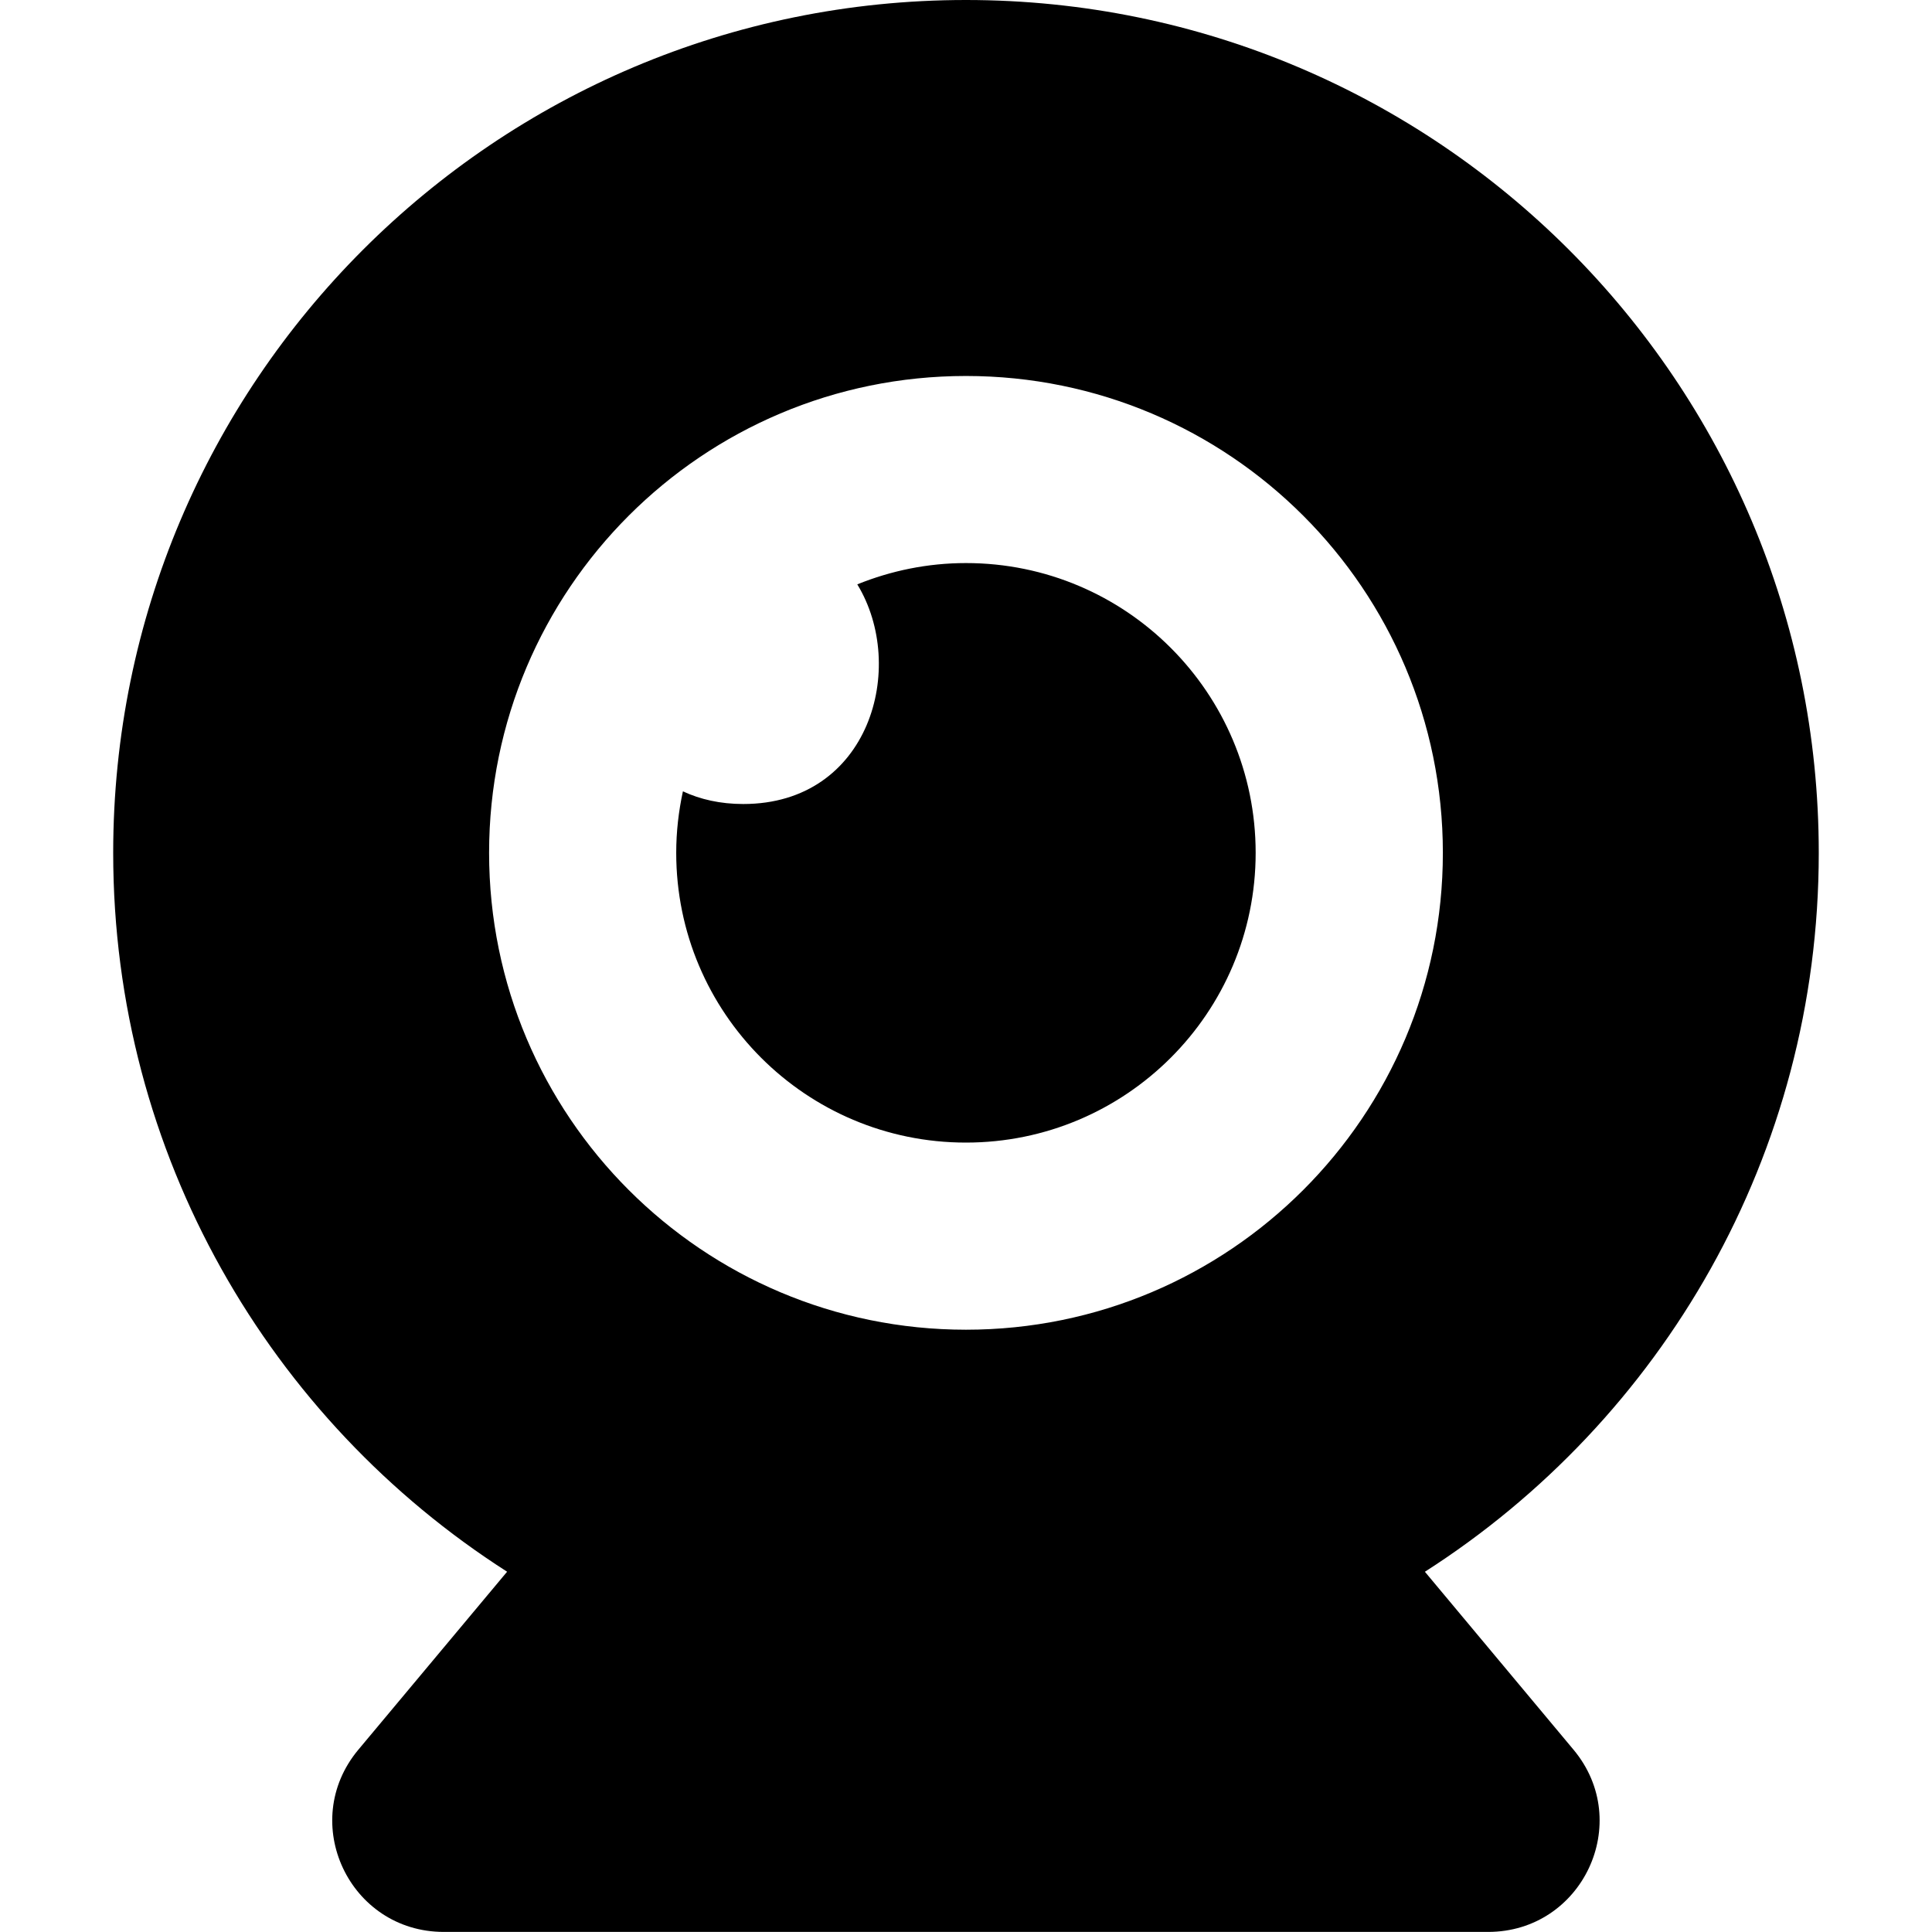 <?xml version="1.0" encoding="iso-8859-1"?>
<!-- Generator: Adobe Illustrator 16.0.0, SVG Export Plug-In . SVG Version: 6.00 Build 0)  -->
<!DOCTYPE svg PUBLIC "-//W3C//DTD SVG 1.1//EN" "http://www.w3.org/Graphics/SVG/1.1/DTD/svg11.dtd">
<svg version="1.1" id="Capa_1" xmlns="http://www.w3.org/2000/svg" xmlns:xlink="http://www.w3.org/1999/xlink" x="0px" y="0px"
	 width="45.913px" height="45.912px" viewBox="0 0 45.913 45.912" style="enable-background:new 0 0 45.913 45.912;"
	 xml:space="preserve">
<g>
	<g>
		<path d="M33.862,37.352c5.629-3.601,9.36-9.906,9.36-17.084C43.222,9.075,34.149,0,22.956,0S2.69,9.074,2.69,20.267
			c0,7.179,3.732,13.484,9.361,17.084l-3.537,4.232c-1.437,1.725-0.211,4.328,2.033,4.328h24.816c2.244,0,3.469-2.604,2.033-4.328
			L33.862,37.352z M22.956,31.6c-6.259,0-11.333-5.074-11.333-11.333c0-6.259,5.074-11.332,11.333-11.332
			c6.259,0,11.333,5.073,11.333,11.332C34.29,26.525,29.215,31.6,22.956,31.6z"/>
		<path d="M22.956,13.381c-0.914,0-1.784,0.183-2.583,0.506c1.197,1.963,0.299,5.22-2.71,5.22c-0.548,0-1.025-0.111-1.434-0.301
			c-0.102,0.472-0.159,0.959-0.159,1.461c0,3.803,3.083,6.886,6.885,6.886c3.802,0,6.885-3.083,6.885-6.886
			S26.759,13.381,22.956,13.381z"/>
	</g>
</g>
<g>
</g>
<g>
</g>
<g>
</g>
<g>
</g>
<g>
</g>
<g>
</g>
<g>
</g>
<g>
</g>
<g>
</g>
<g>
</g>
<g>
</g>
<g>
</g>
<g>
</g>
<g>
</g>
<g>
</g>
</svg>
